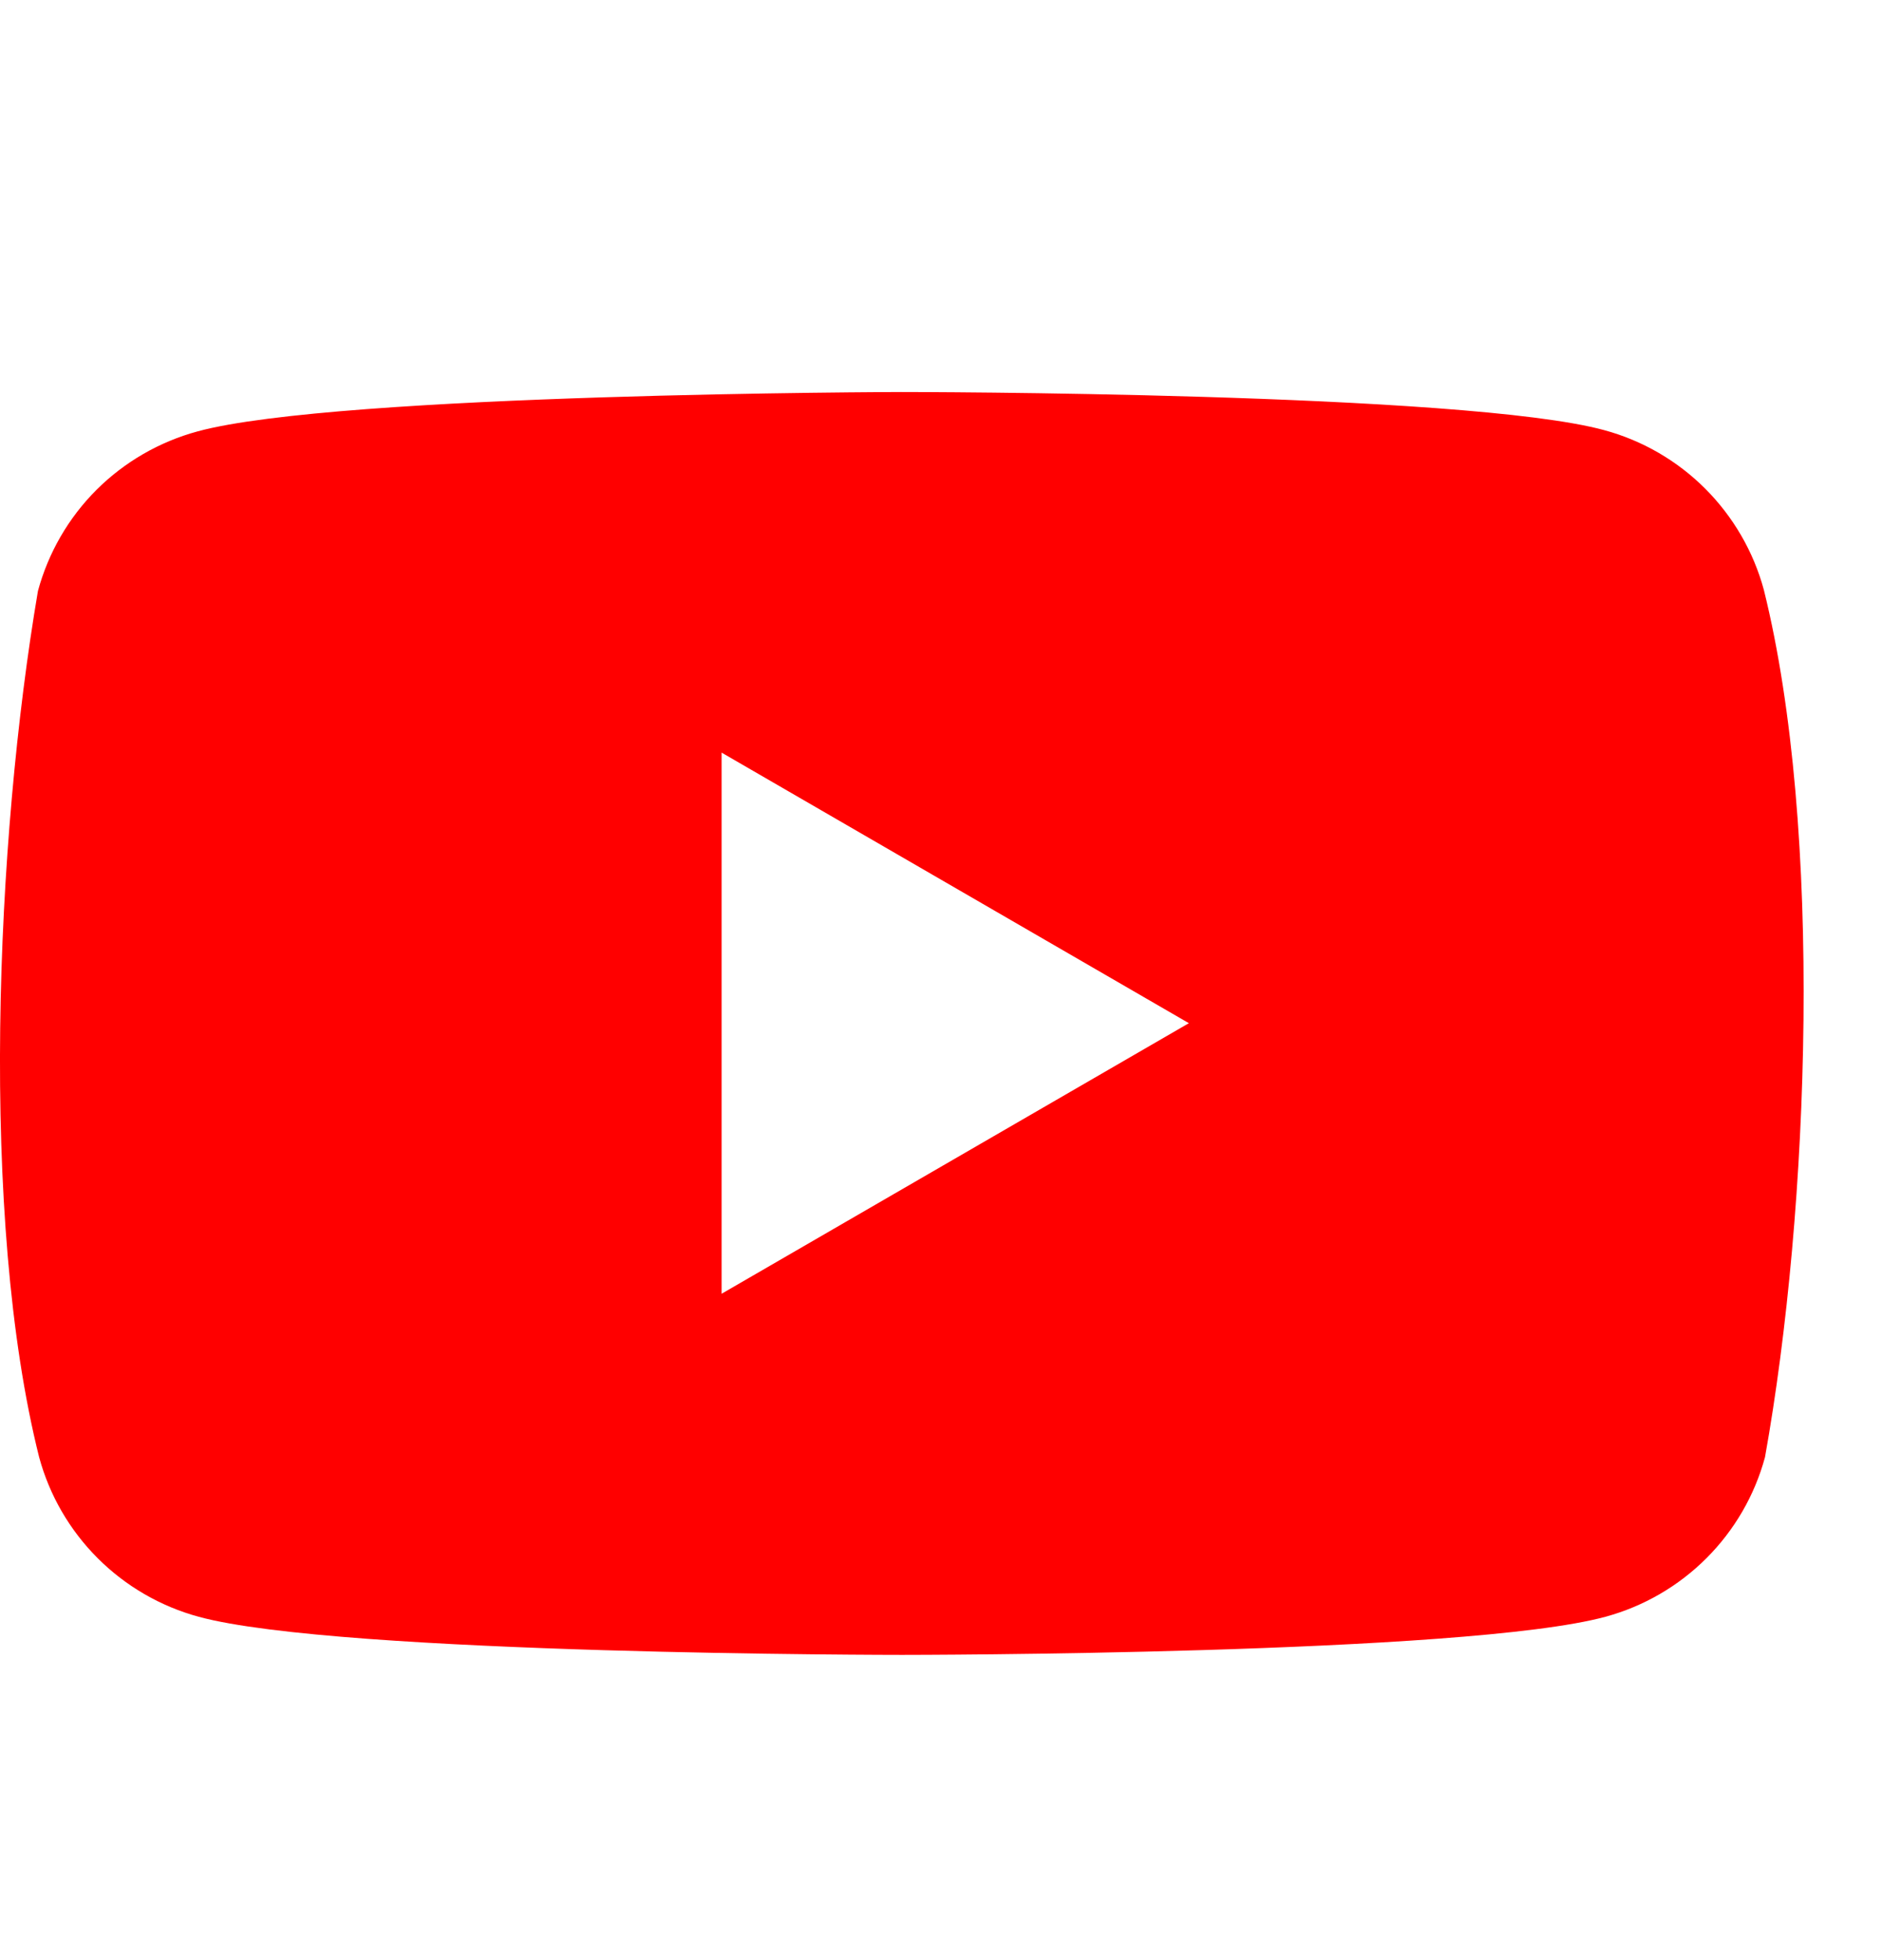 <svg width="24" height="25" viewBox="0 0 24 25" fill="none" xmlns="http://www.w3.org/2000/svg">
<path d="M11.489 5C11.555 5 18.68 5.002 20.457 5.486C20.945 5.618 21.389 5.876 21.746 6.233C22.103 6.591 22.361 7.035 22.493 7.522C23.253 10.58 23.077 15.409 22.508 18.585C22.376 19.073 22.118 19.517 21.761 19.874C21.404 20.231 20.959 20.489 20.472 20.621C18.695 21.105 11.57 21.107 11.504 21.107C11.504 21.107 4.321 21.108 2.535 20.621C2.048 20.489 1.603 20.231 1.246 19.874C0.889 19.517 0.631 19.073 0.499 18.585C-0.265 15.54 -0.056 10.708 0.484 7.537C0.616 7.05 0.873 6.605 1.23 6.248C1.588 5.891 2.033 5.634 2.52 5.502C4.306 5.015 11.489 5 11.489 5ZM9.202 16.501L15.161 13.05L9.202 9.599V16.501Z" fill="#FF0000"/>
</svg>
